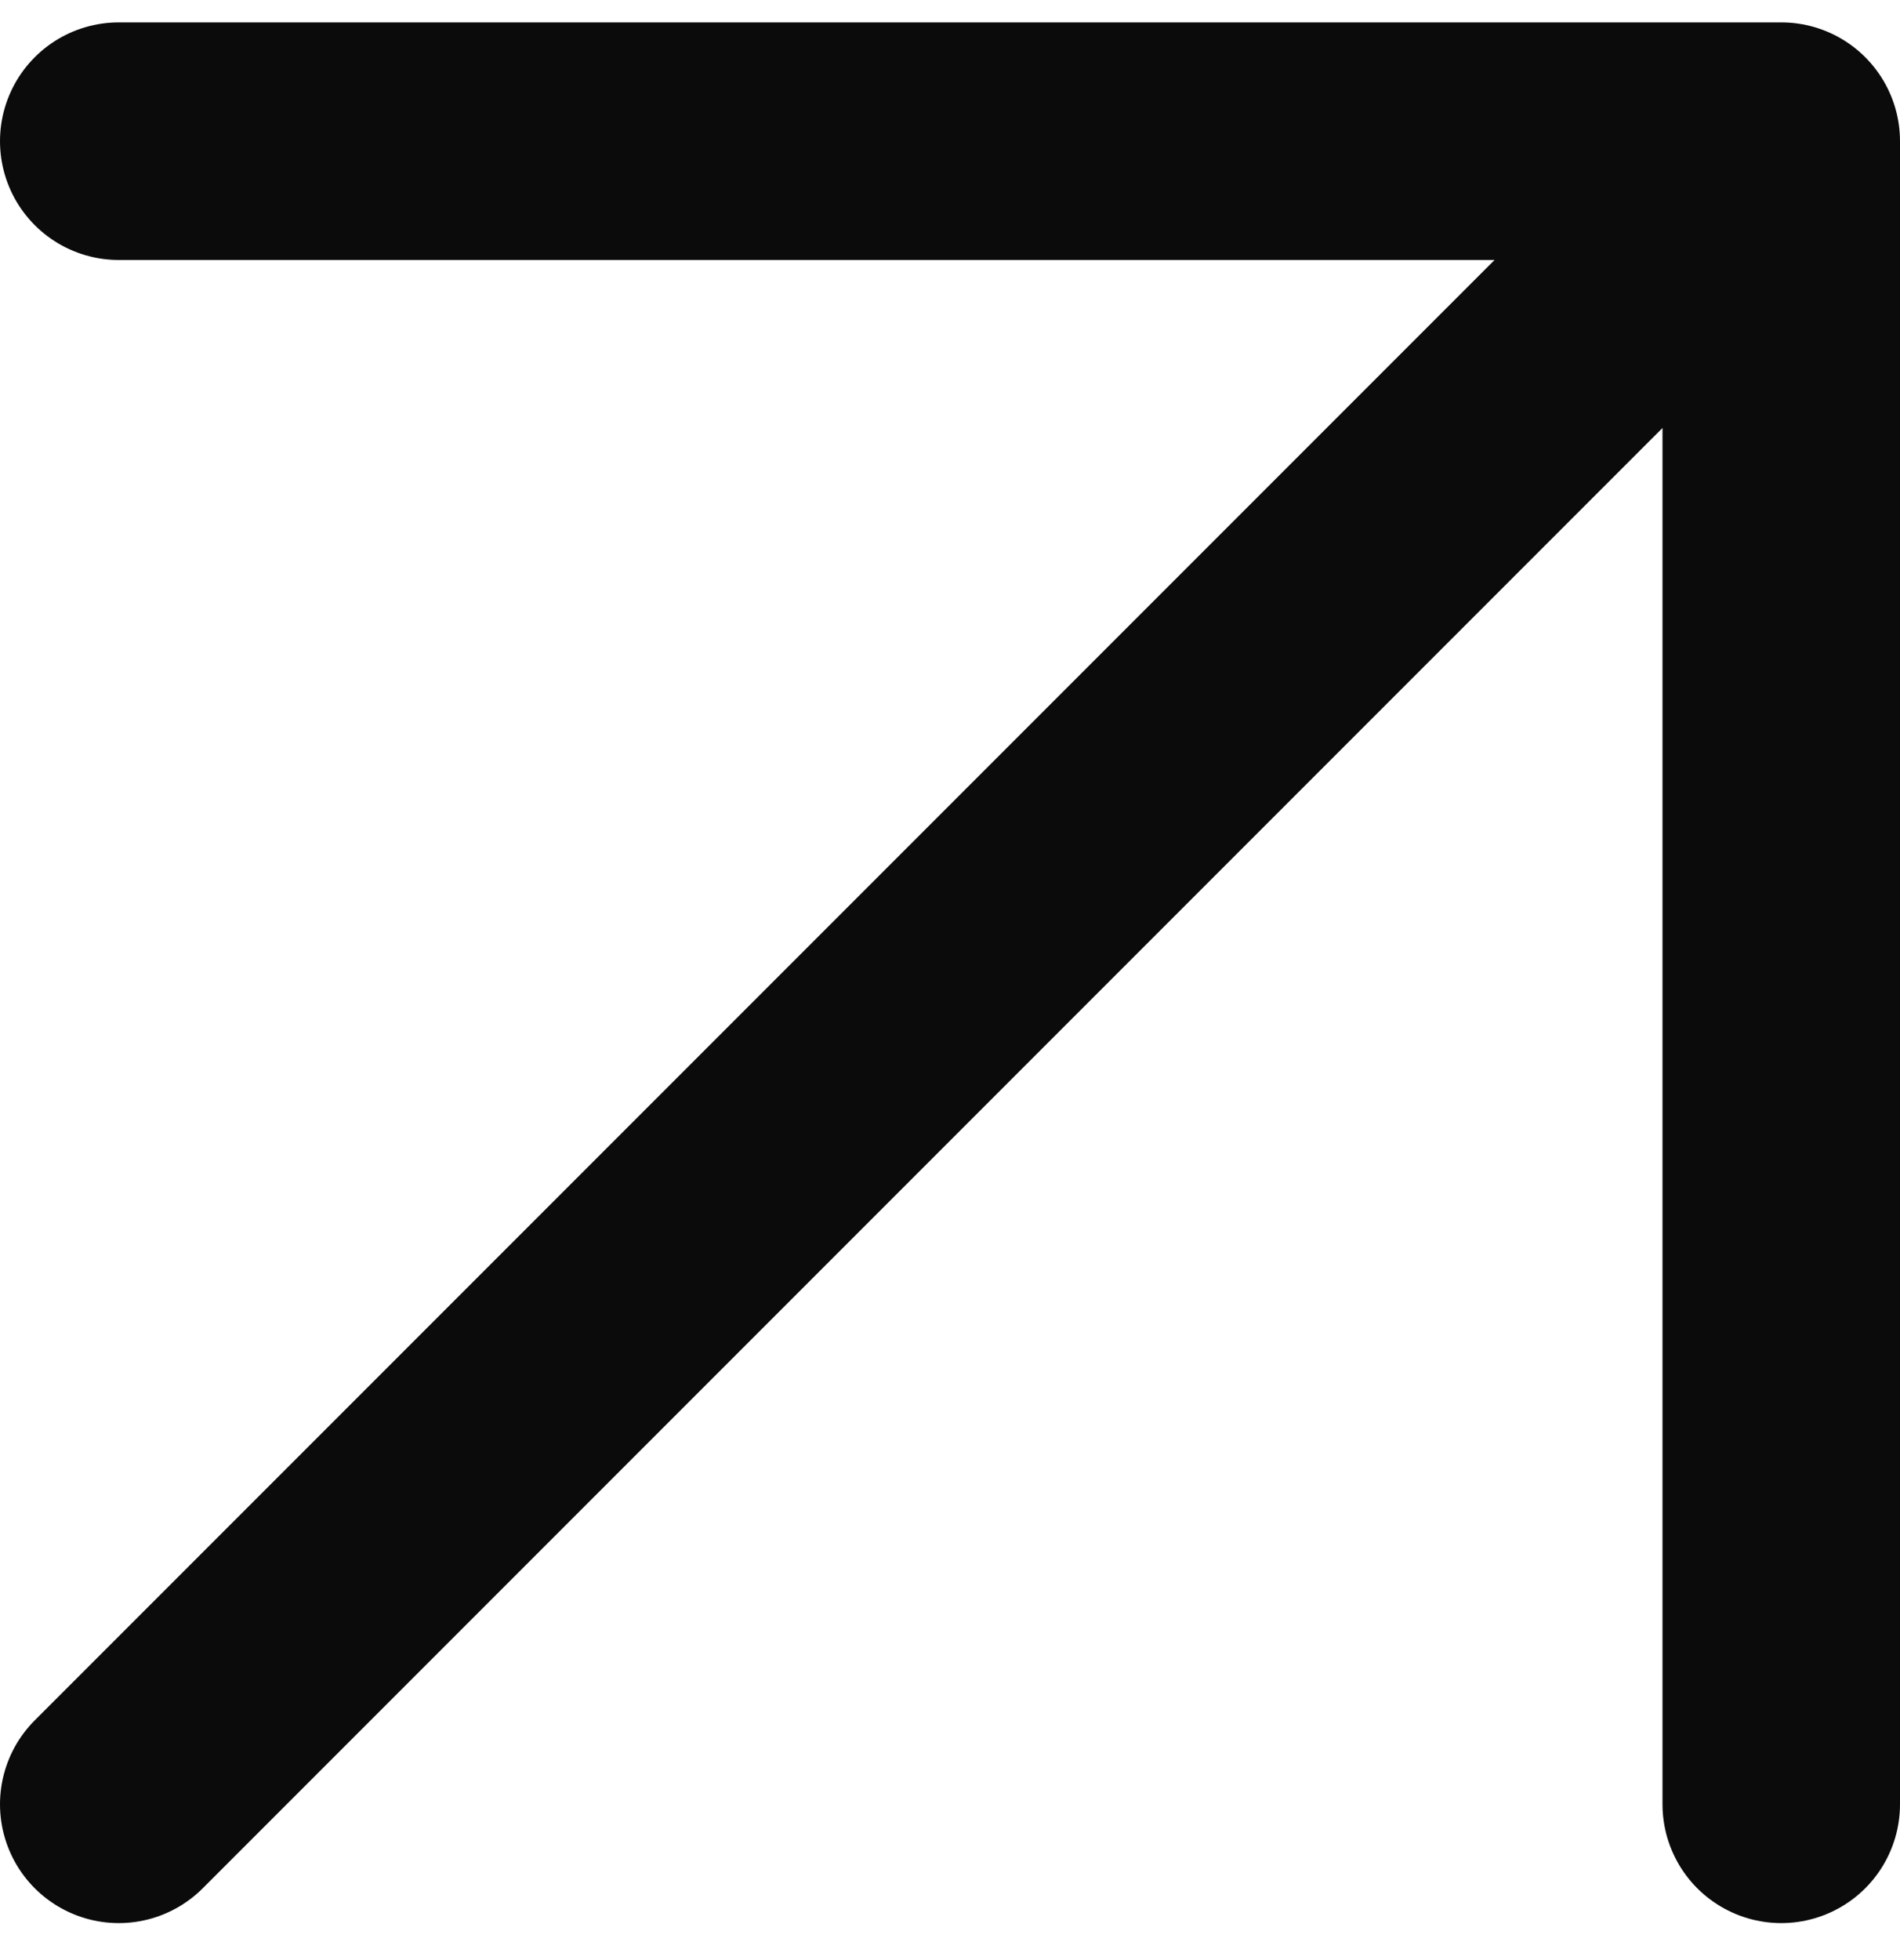 <svg width="32" height="33" viewBox="0 0 32 33" fill="none" xmlns="http://www.w3.org/2000/svg">
<path d="M2 30.377L30 2.377M30 2.377H2M30 2.377V30.377" stroke="#0B0B0B" stroke-width="4" stroke-linecap="round" stroke-linejoin="round"/>
</svg>
